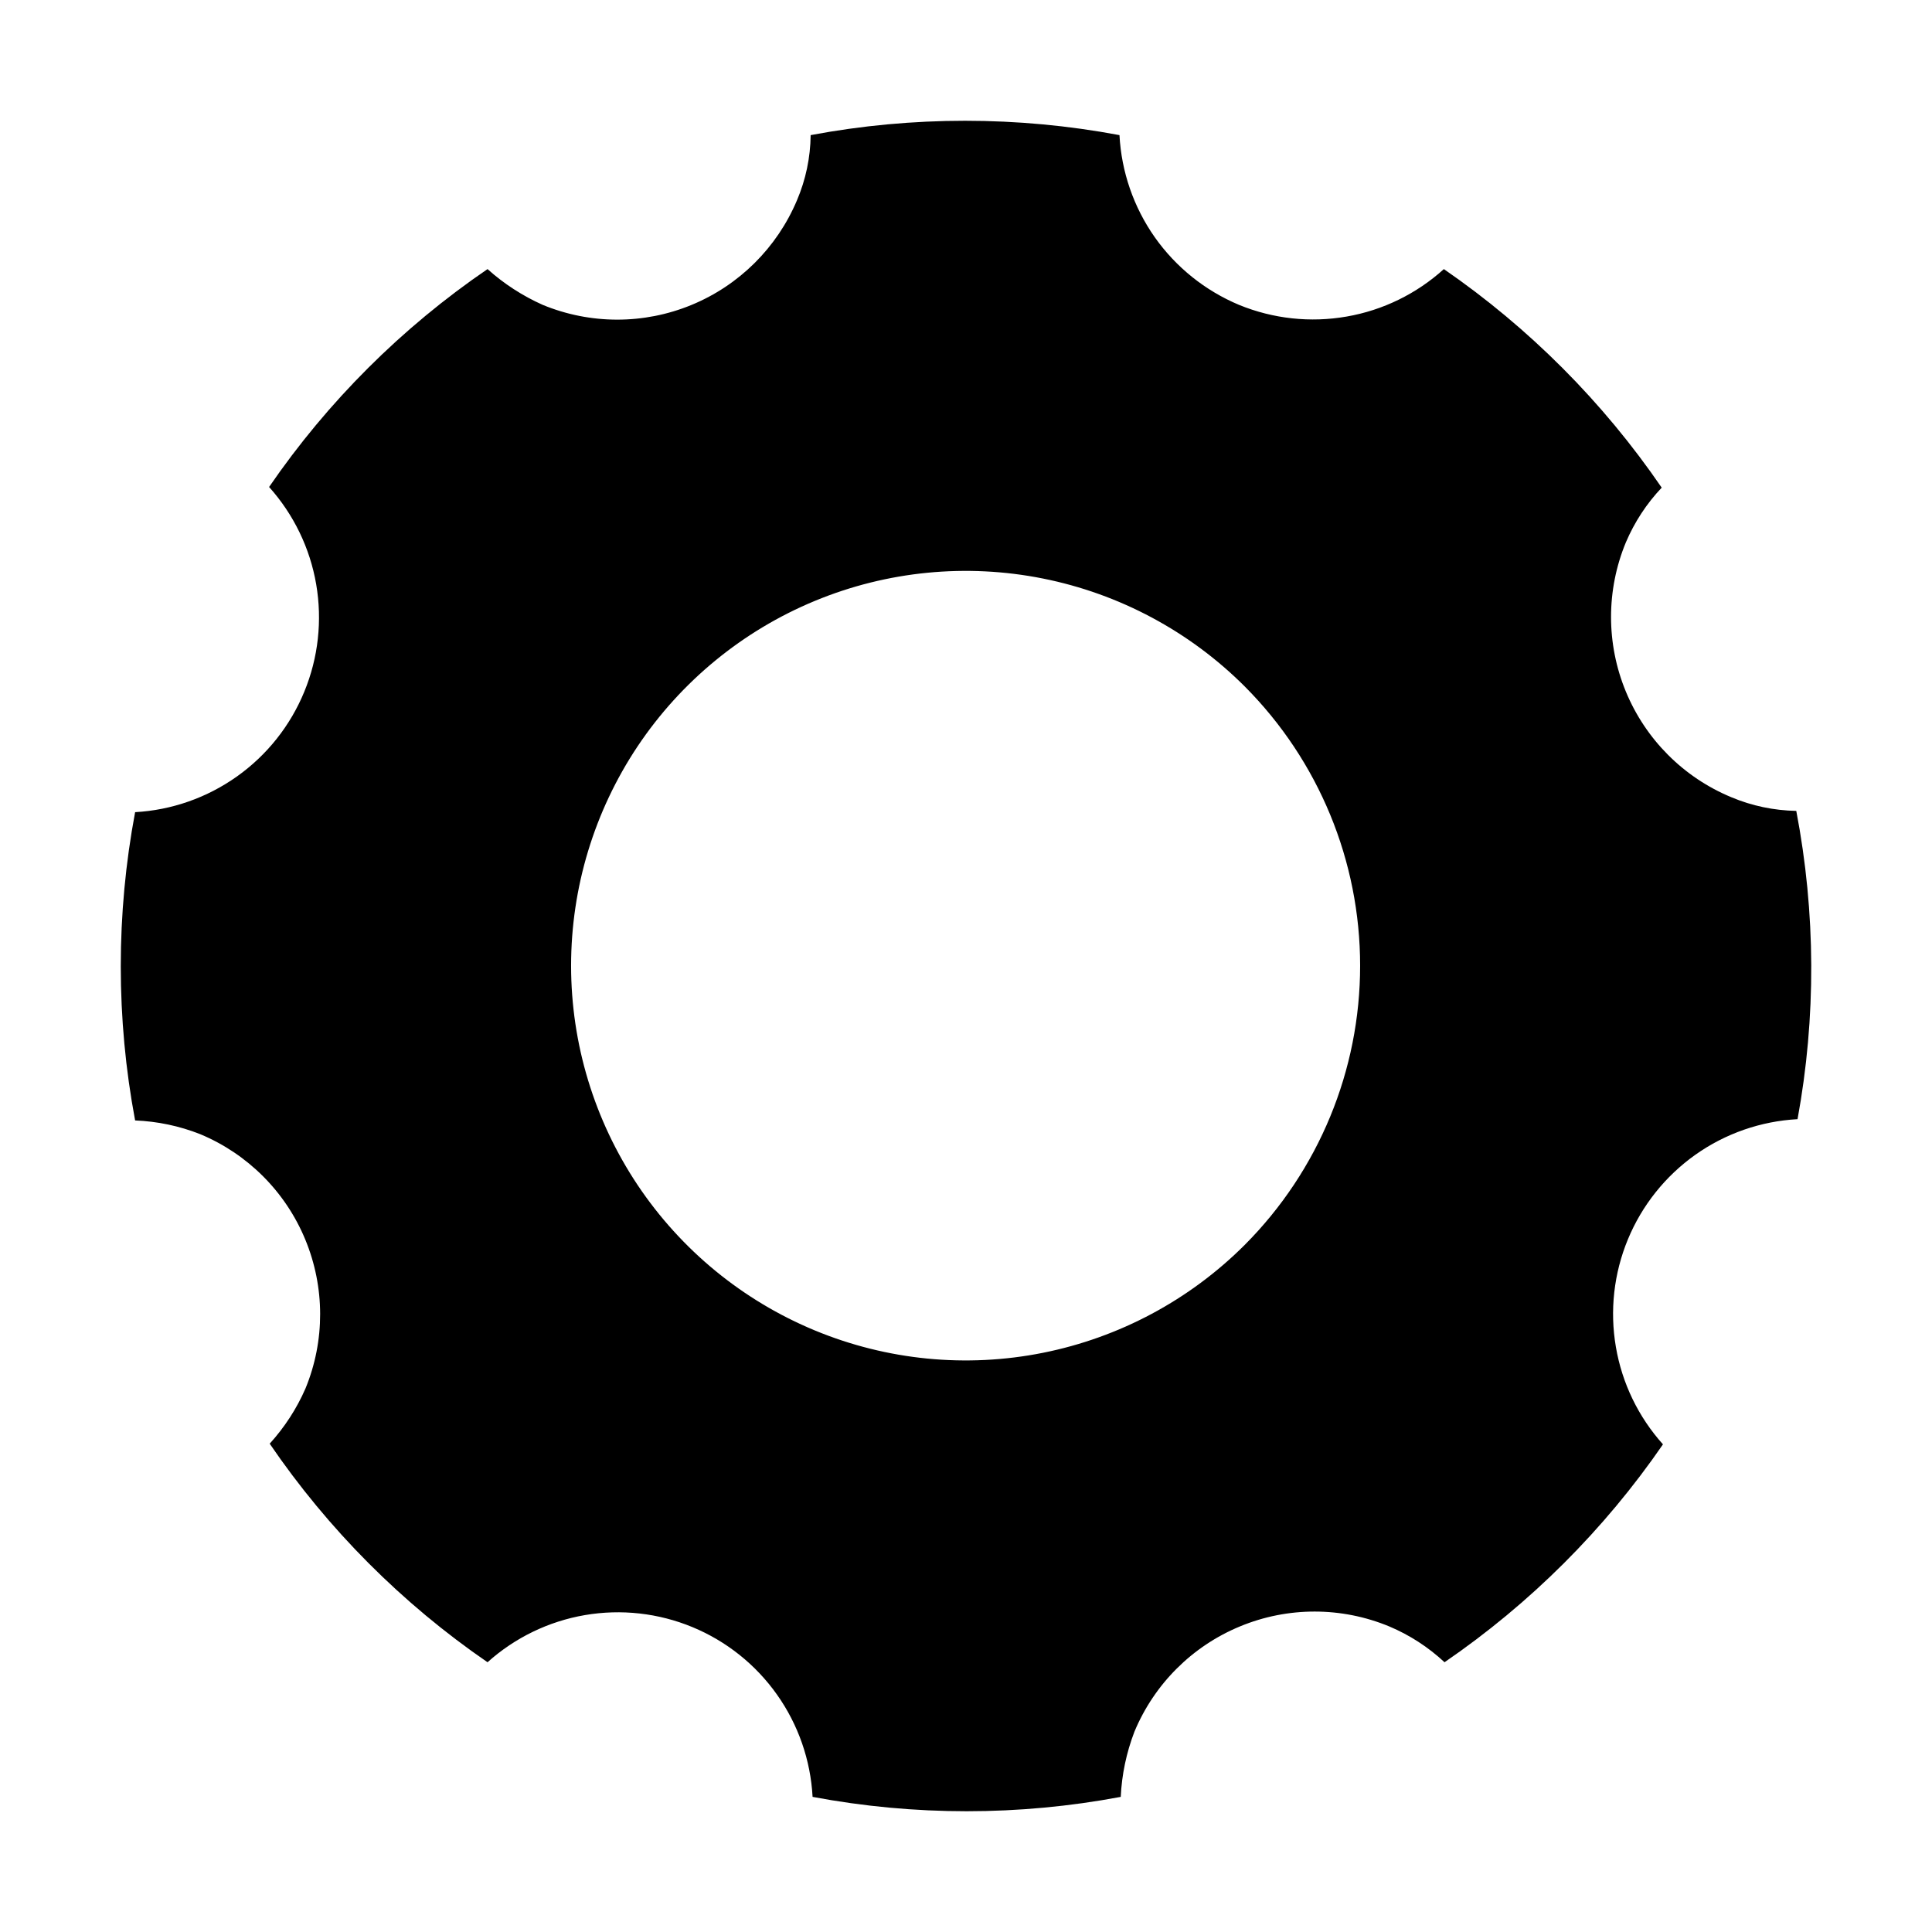 <svg width="32" height="32" viewBox="0 0 32 32" fill="none" xmlns="http://www.w3.org/2000/svg">
<path d="M29.752 13.431C29.382 13.424 29.016 13.348 28.675 13.204C27.884 12.876 27.256 12.246 26.929 11.454C26.602 10.663 26.602 9.773 26.93 8.982C27.073 8.647 27.273 8.341 27.523 8.077C26.552 6.659 25.329 5.432 23.915 4.457C23.463 4.866 22.905 5.139 22.305 5.243C21.704 5.348 21.087 5.281 20.523 5.05C19.962 4.815 19.478 4.427 19.127 3.93C18.777 3.432 18.574 2.846 18.542 2.238C16.852 1.921 15.117 1.921 13.427 2.238C13.423 2.609 13.346 2.975 13.201 3.316C12.87 4.102 12.242 4.726 11.453 5.051C10.664 5.376 9.779 5.375 8.99 5.05C8.656 4.901 8.347 4.701 8.075 4.457C6.656 5.426 5.429 6.65 4.457 8.066C4.863 8.519 5.134 9.077 5.237 9.677C5.34 10.277 5.272 10.894 5.04 11.457C4.809 12.02 4.423 12.506 3.927 12.859C3.431 13.212 2.846 13.418 2.238 13.452C1.921 15.139 1.921 16.871 2.238 18.558C2.607 18.573 2.971 18.649 3.315 18.785C4.103 19.113 4.73 19.741 5.056 20.53C5.383 21.32 5.385 22.206 5.06 22.997C4.914 23.332 4.713 23.641 4.467 23.912C5.436 25.332 6.659 26.559 8.075 27.532C8.528 27.125 9.087 26.854 9.688 26.751C10.289 26.648 10.906 26.717 11.469 26.95C12.032 27.183 12.518 27.571 12.87 28.069C13.222 28.566 13.426 29.153 13.459 29.762C15.146 30.079 16.877 30.079 18.563 29.762C18.58 29.393 18.657 29.029 18.789 28.684C19.118 27.893 19.747 27.265 20.539 26.938C21.331 26.61 22.22 26.611 23.011 26.939C23.348 27.081 23.658 27.282 23.926 27.532C25.343 26.561 26.57 25.338 27.544 23.923C27.137 23.47 26.866 22.91 26.764 22.309C26.661 21.708 26.73 21.091 26.963 20.528C27.196 19.964 27.584 19.479 28.081 19.126C28.578 18.774 29.165 18.57 29.773 18.537C30.083 16.848 30.075 15.117 29.752 13.431ZM20.62 20.616C19.706 21.531 18.541 22.154 17.273 22.407C16.005 22.66 14.691 22.531 13.496 22.036C12.301 21.541 11.28 20.703 10.561 19.628C9.843 18.553 9.459 17.288 9.459 15.995C9.459 14.701 9.843 13.437 10.561 12.361C11.28 11.286 12.301 10.448 13.496 9.953C14.691 9.458 16.005 9.329 17.273 9.582C18.541 9.835 19.706 10.458 20.62 11.373C21.842 12.601 22.528 14.262 22.528 15.995C22.528 17.727 21.842 19.388 20.62 20.616Z" fill="black"/>
</svg>
